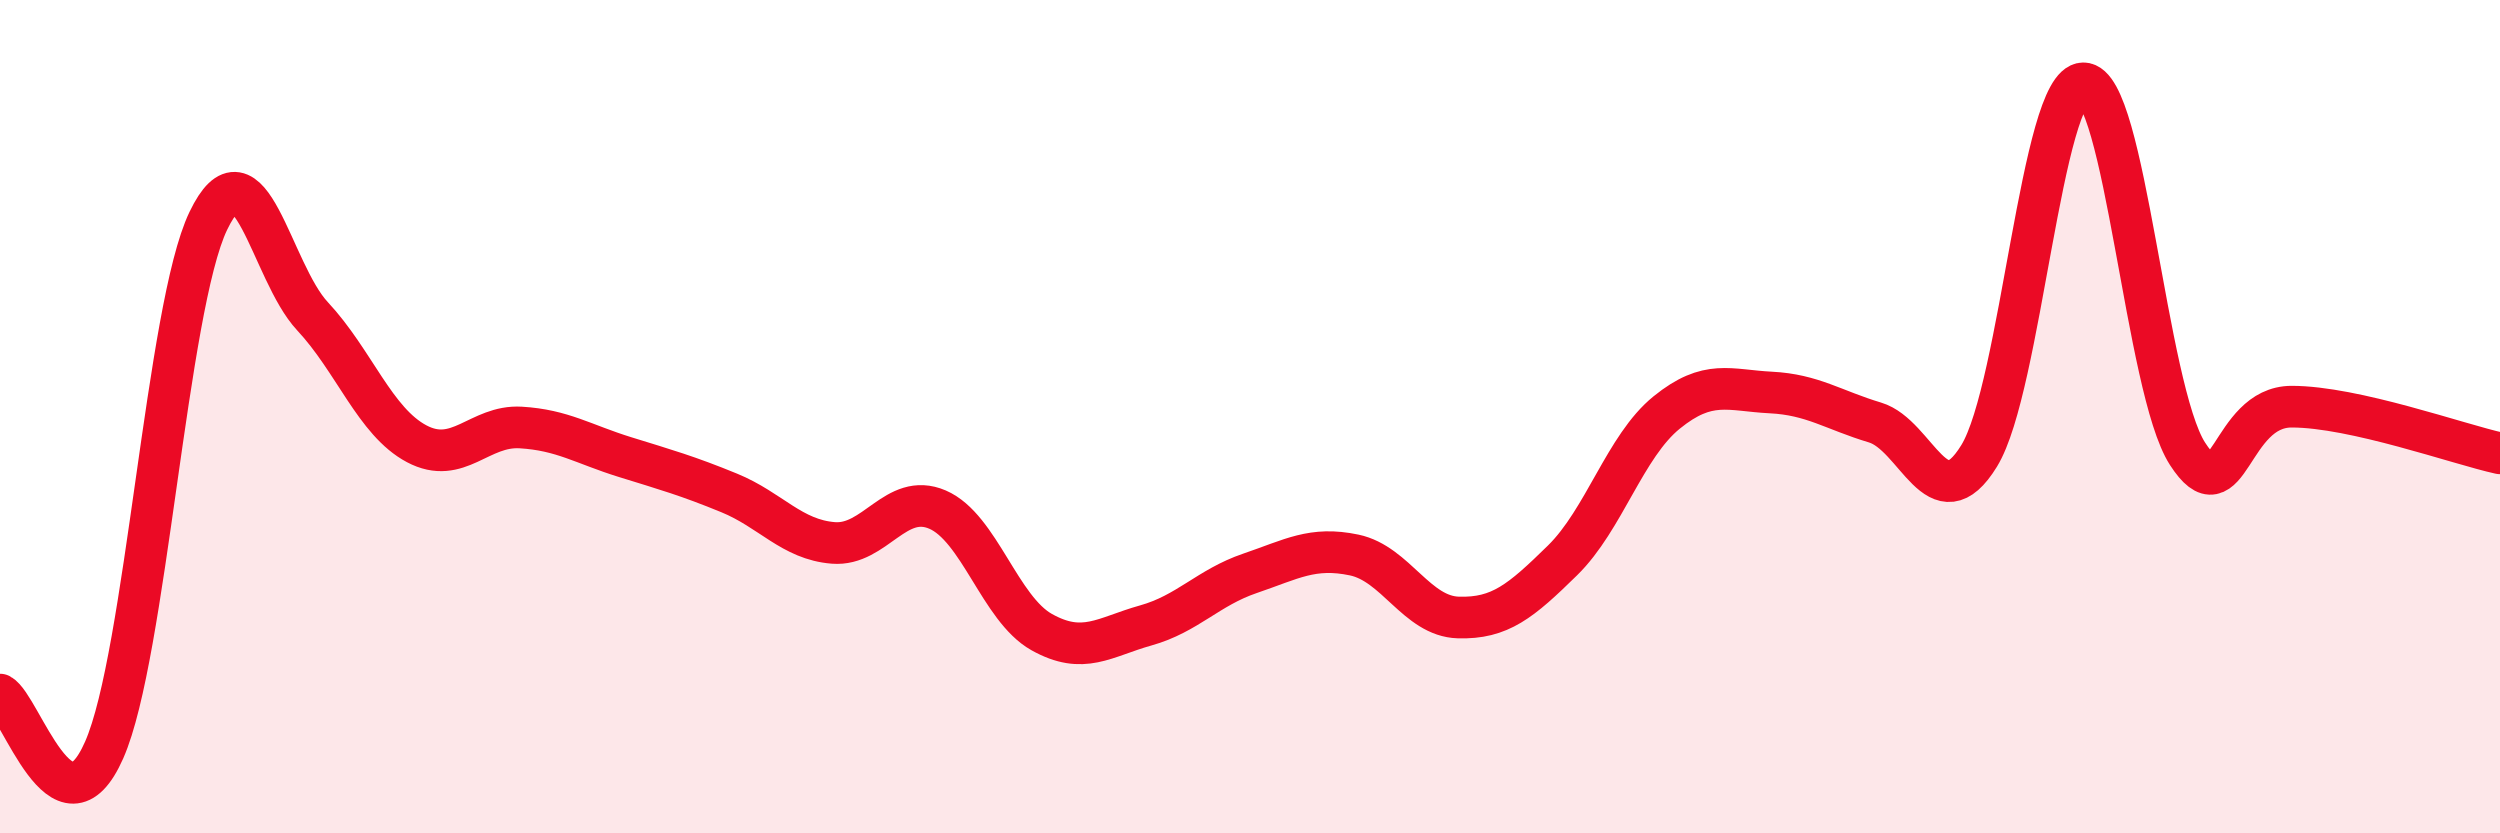 
    <svg width="60" height="20" viewBox="0 0 60 20" xmlns="http://www.w3.org/2000/svg">
      <path
        d="M 0,16.67 C 0.5,16.94 1.5,20.27 2.5,18 C 3.5,15.73 4,7.38 5,5.3 C 6,3.22 6.5,6.52 7.5,7.59 C 8.5,8.66 9,10.12 10,10.65 C 11,11.18 11.5,10.2 12.5,10.26 C 13.5,10.32 14,10.66 15,10.97 C 16,11.28 16.5,11.42 17.5,11.83 C 18.5,12.24 19,12.95 20,13.03 C 21,13.11 21.5,11.8 22.5,12.23 C 23.5,12.66 24,14.61 25,15.17 C 26,15.73 26.5,15.29 27.5,15.01 C 28.5,14.73 29,14.1 30,13.76 C 31,13.42 31.5,13.11 32.5,13.32 C 33.5,13.53 34,14.79 35,14.82 C 36,14.85 36.5,14.43 37.5,13.45 C 38.5,12.47 39,10.71 40,9.9 C 41,9.09 41.5,9.37 42.5,9.42 C 43.5,9.47 44,9.84 45,10.14 C 46,10.44 46.5,12.57 47.5,10.94 C 48.5,9.31 49,2.01 50,2 C 51,1.99 51.5,9.34 52.5,10.89 C 53.5,12.44 53.5,9.76 55,9.76 C 56.5,9.76 59,10.66 60,10.88L60 20L0 20Z"
        fill="#EB0A25"
        opacity="0.1"
        stroke-linecap="round"
        stroke-linejoin="round"
      />
      <path
        d="M 0,16.67 C 0.5,16.94 1.5,20.27 2.5,18 C 3.5,15.73 4,7.38 5,5.3 C 6,3.22 6.5,6.52 7.5,7.59 C 8.5,8.66 9,10.12 10,10.65 C 11,11.18 11.5,10.2 12.5,10.26 C 13.5,10.32 14,10.66 15,10.97 C 16,11.28 16.5,11.42 17.5,11.83 C 18.5,12.24 19,12.95 20,13.03 C 21,13.11 21.5,11.8 22.5,12.23 C 23.5,12.66 24,14.61 25,15.17 C 26,15.73 26.5,15.29 27.5,15.01 C 28.5,14.73 29,14.1 30,13.76 C 31,13.42 31.5,13.11 32.5,13.32 C 33.5,13.53 34,14.79 35,14.82 C 36,14.85 36.5,14.43 37.5,13.45 C 38.5,12.47 39,10.71 40,9.9 C 41,9.09 41.5,9.37 42.5,9.42 C 43.5,9.47 44,9.84 45,10.14 C 46,10.44 46.5,12.57 47.5,10.94 C 48.5,9.31 49,2.01 50,2 C 51,1.99 51.5,9.34 52.5,10.89 C 53.5,12.44 53.5,9.76 55,9.76 C 56.5,9.76 59,10.66 60,10.88"
        stroke="#EB0A25"
        stroke-width="1"
        fill="none"
        stroke-linecap="round"
        stroke-linejoin="round"
      />
    </svg>
  